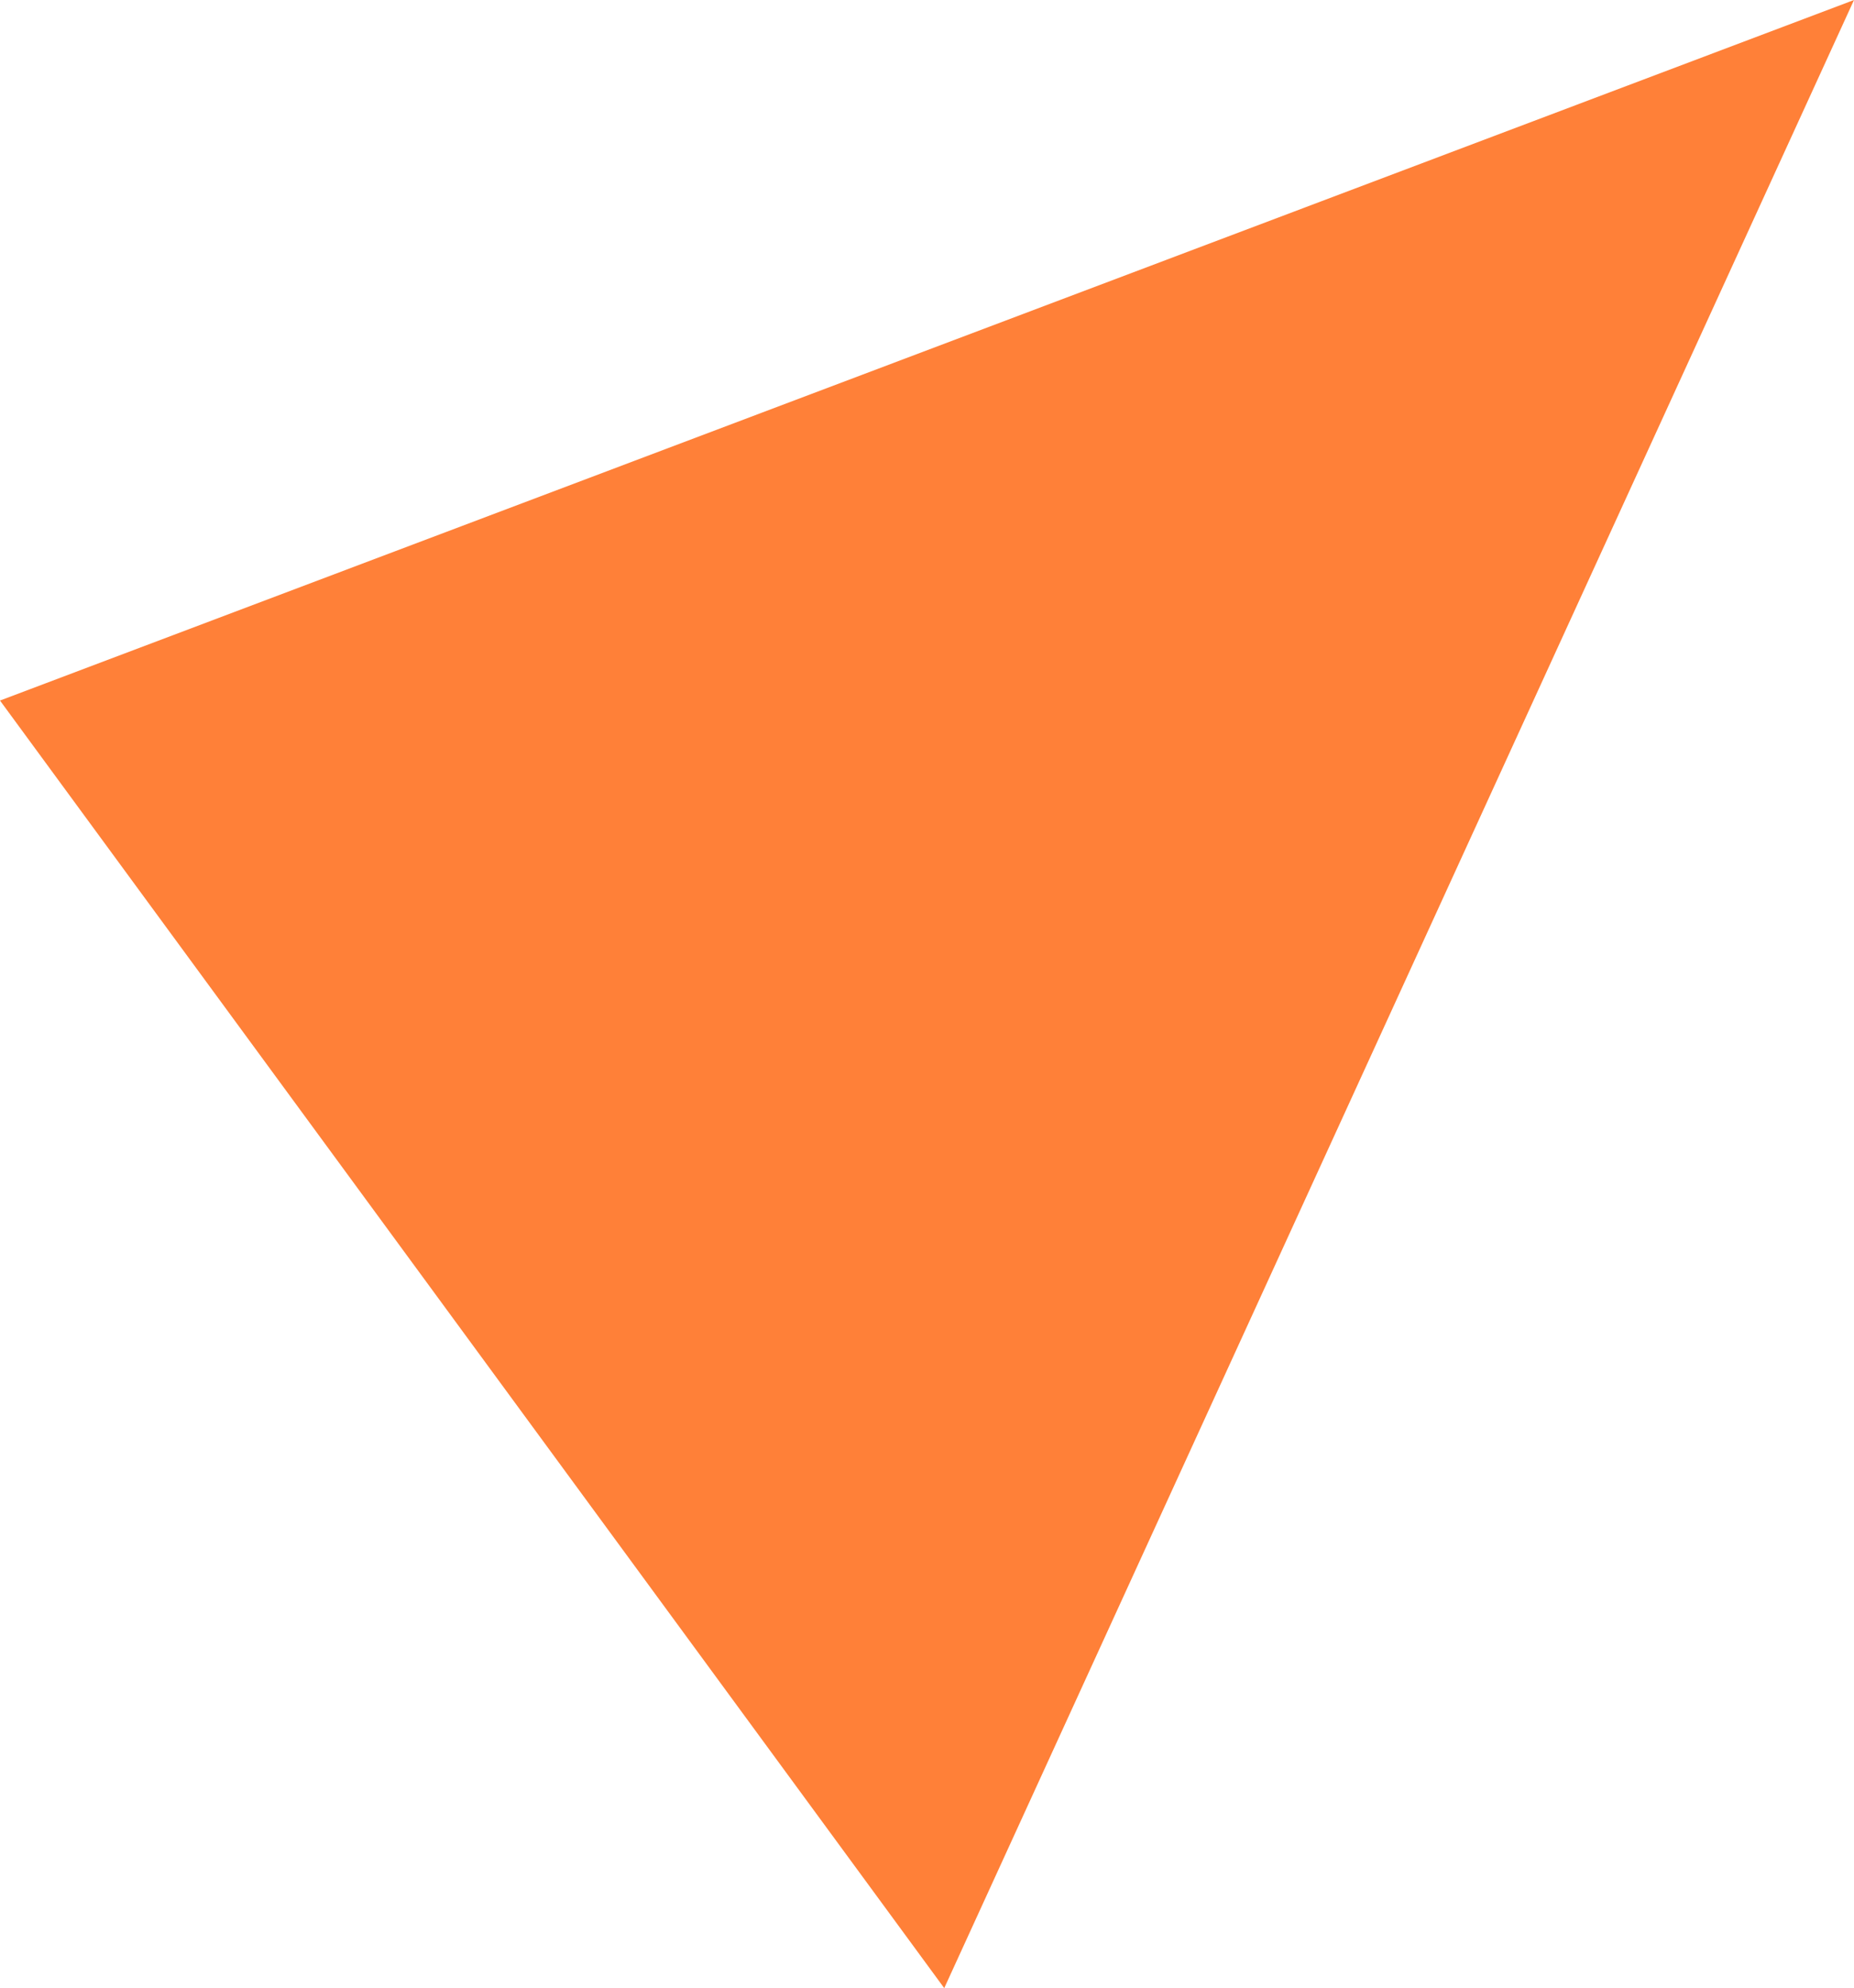 <?xml version="1.0" encoding="UTF-8"?> <svg xmlns="http://www.w3.org/2000/svg" width="138" height="148" viewBox="0 0 138 148" fill="none"> <path d="M2.27956e-06 52.15L70.283 148L138 0L2.27956e-06 52.15Z" fill="#FF8038"></path> </svg> 